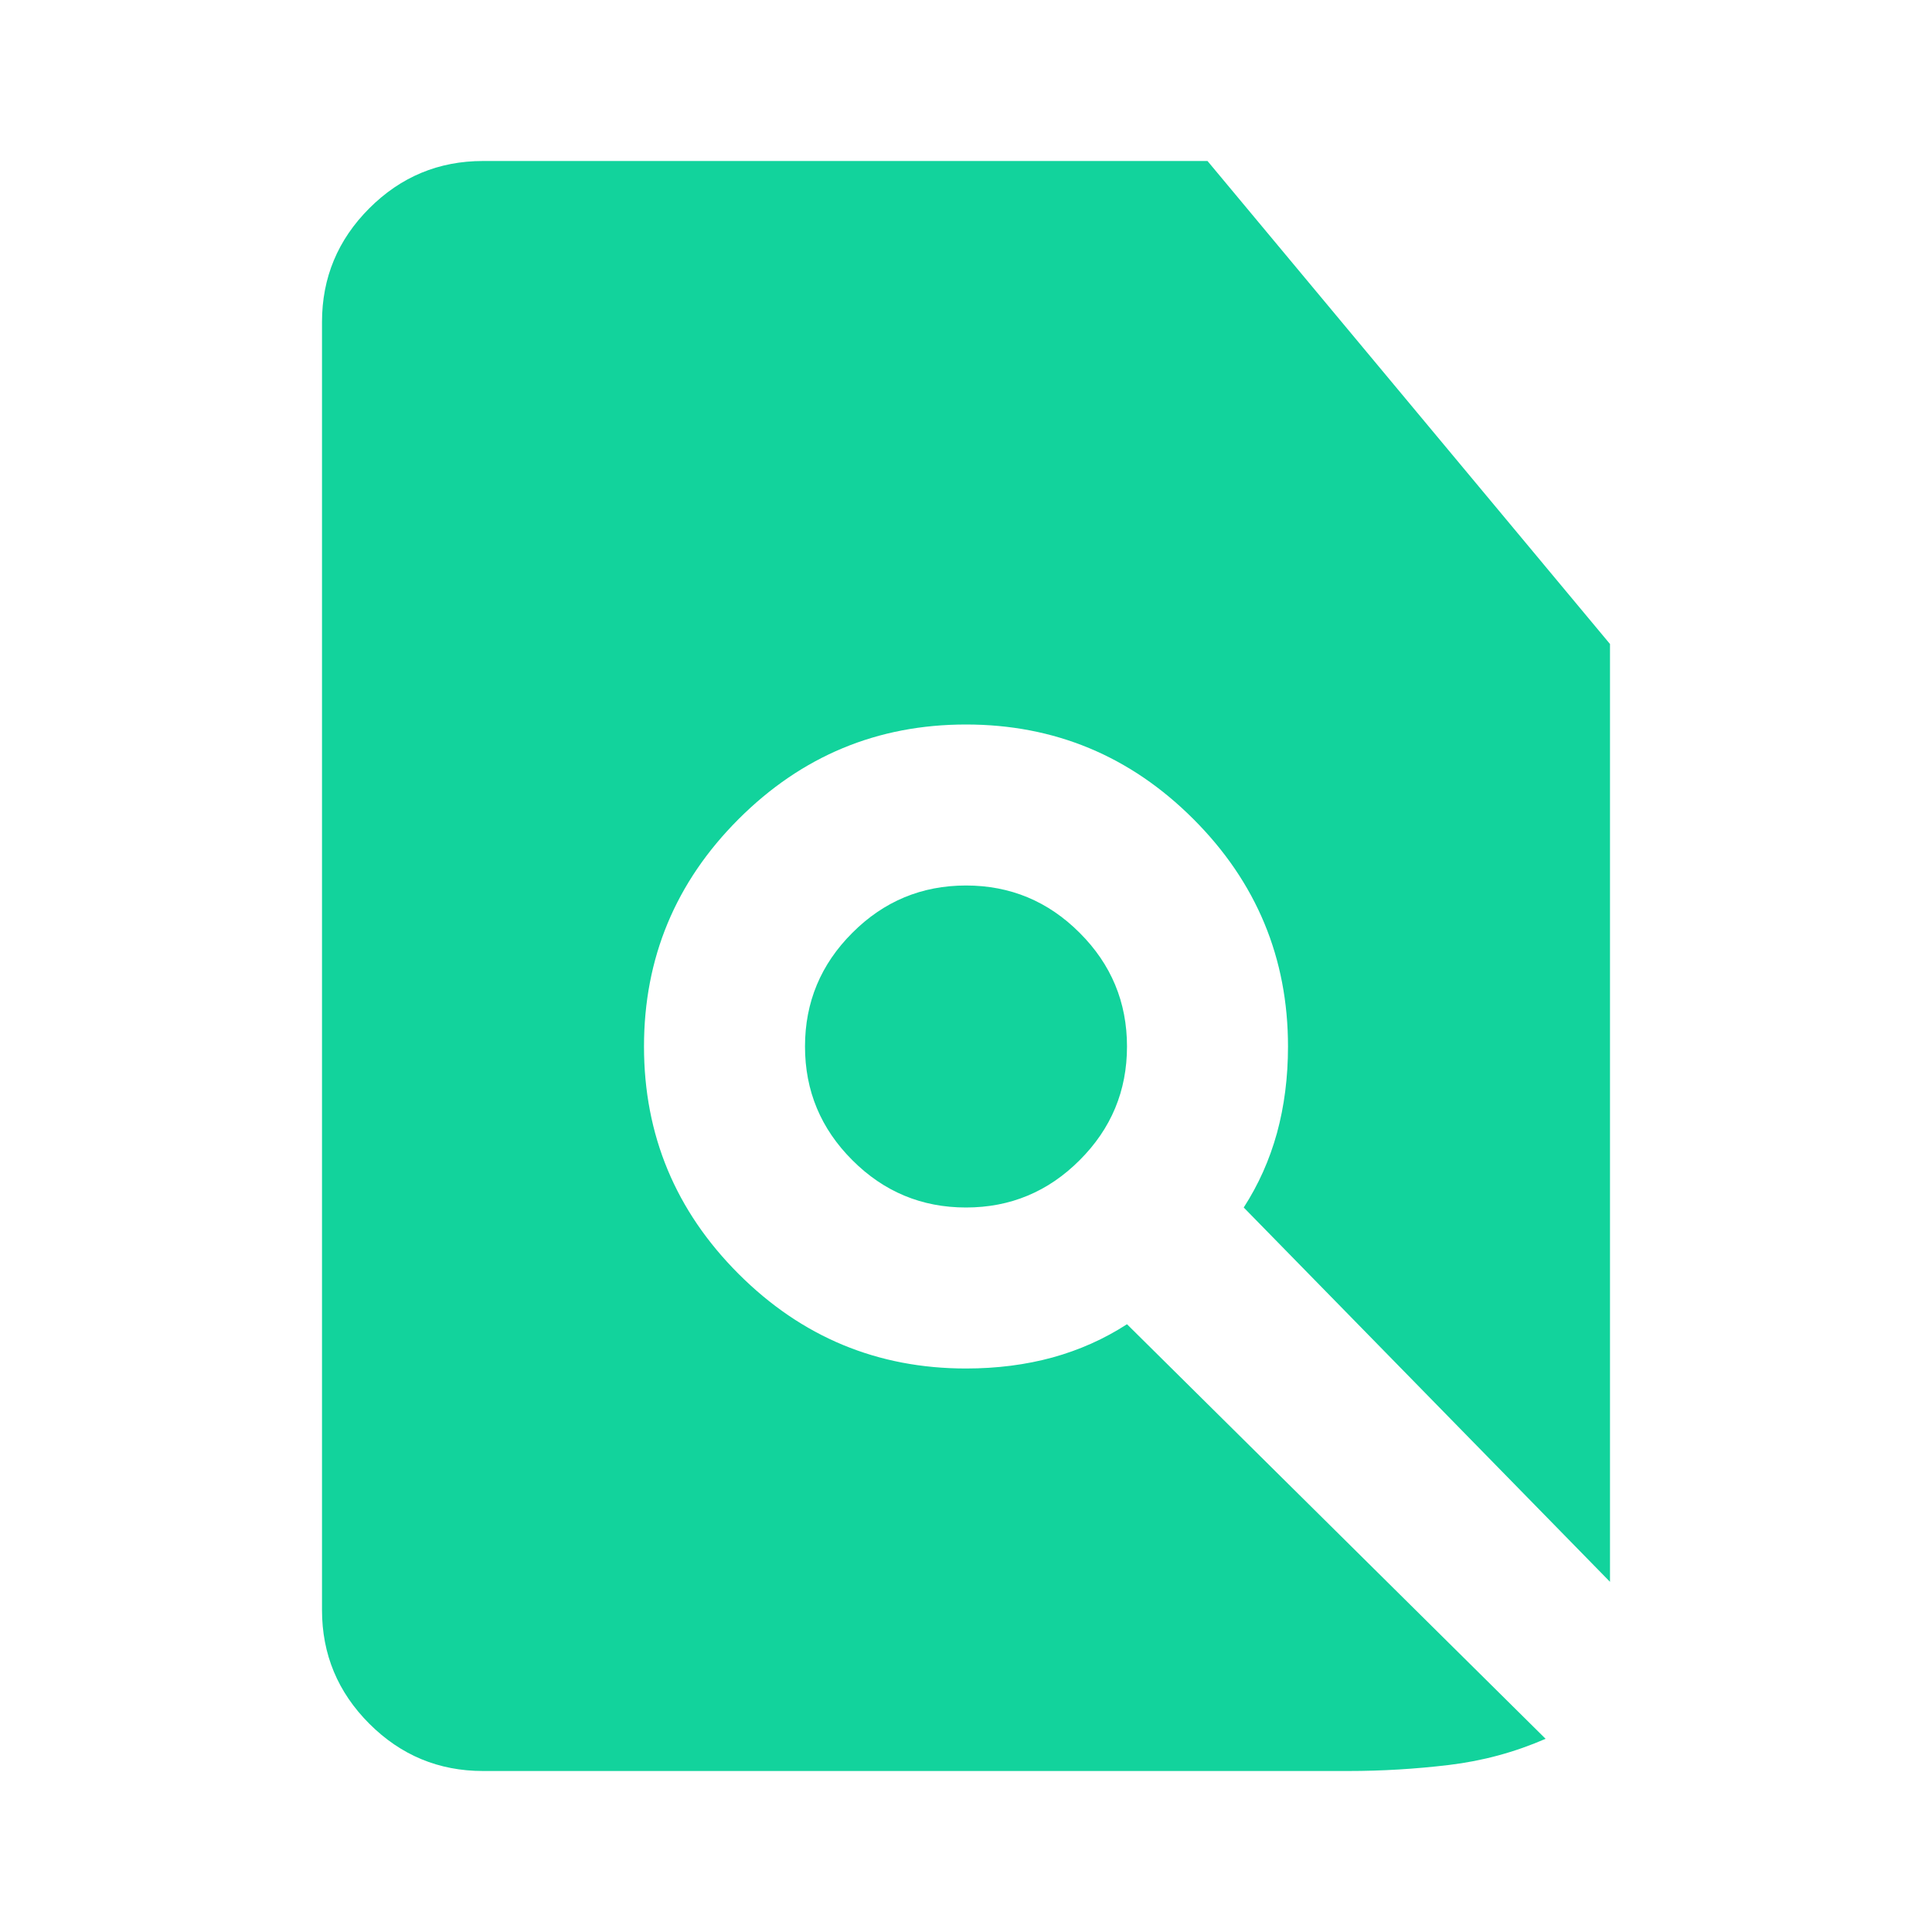 <svg width="24" height="24" viewBox="0 0 24 24" fill="none" xmlns="http://www.w3.org/2000/svg">
<mask id="mask0_414_3324" style="mask-type:alpha" maskUnits="userSpaceOnUse" x="0" y="0" width="24" height="24">
<rect width="24" height="24" fill="#D9D9D9"/>
</mask>
<g mask="url(#mask0_414_3324)">
<path d="M6 22C5.45 22 4.979 21.804 4.588 21.413C4.196 21.021 4 20.55 4 20V4C4 3.45 4.196 2.979 4.588 2.587C4.979 2.196 5.45 2 6 2H15L20 8V19.65L15.45 15C15.633 14.717 15.771 14.408 15.863 14.075C15.954 13.742 16 13.383 16 13C16 11.9 15.608 10.958 14.825 10.175C14.042 9.392 13.1 9 12 9C10.9 9 9.958 9.392 9.175 10.175C8.392 10.958 8 11.9 8 13C8 14.1 8.392 15.042 9.175 15.825C9.958 16.608 10.9 17 12 17C12.383 17 12.742 16.954 13.075 16.863C13.408 16.771 13.717 16.633 14 16.45L19.2 21.6C18.817 21.767 18.417 21.875 18 21.925C17.583 21.975 17.167 22 16.75 22H6ZM12 15C11.45 15 10.979 14.804 10.588 14.412C10.196 14.021 10 13.55 10 13C10 12.45 10.196 11.979 10.588 11.588C10.979 11.196 11.45 11 12 11C12.55 11 13.021 11.196 13.412 11.588C13.804 11.979 14 12.45 14 13C14 13.55 13.804 14.021 13.412 14.412C13.021 14.804 12.55 15 12 15Z" fill="#12D39C"/>
</g>
</svg>
